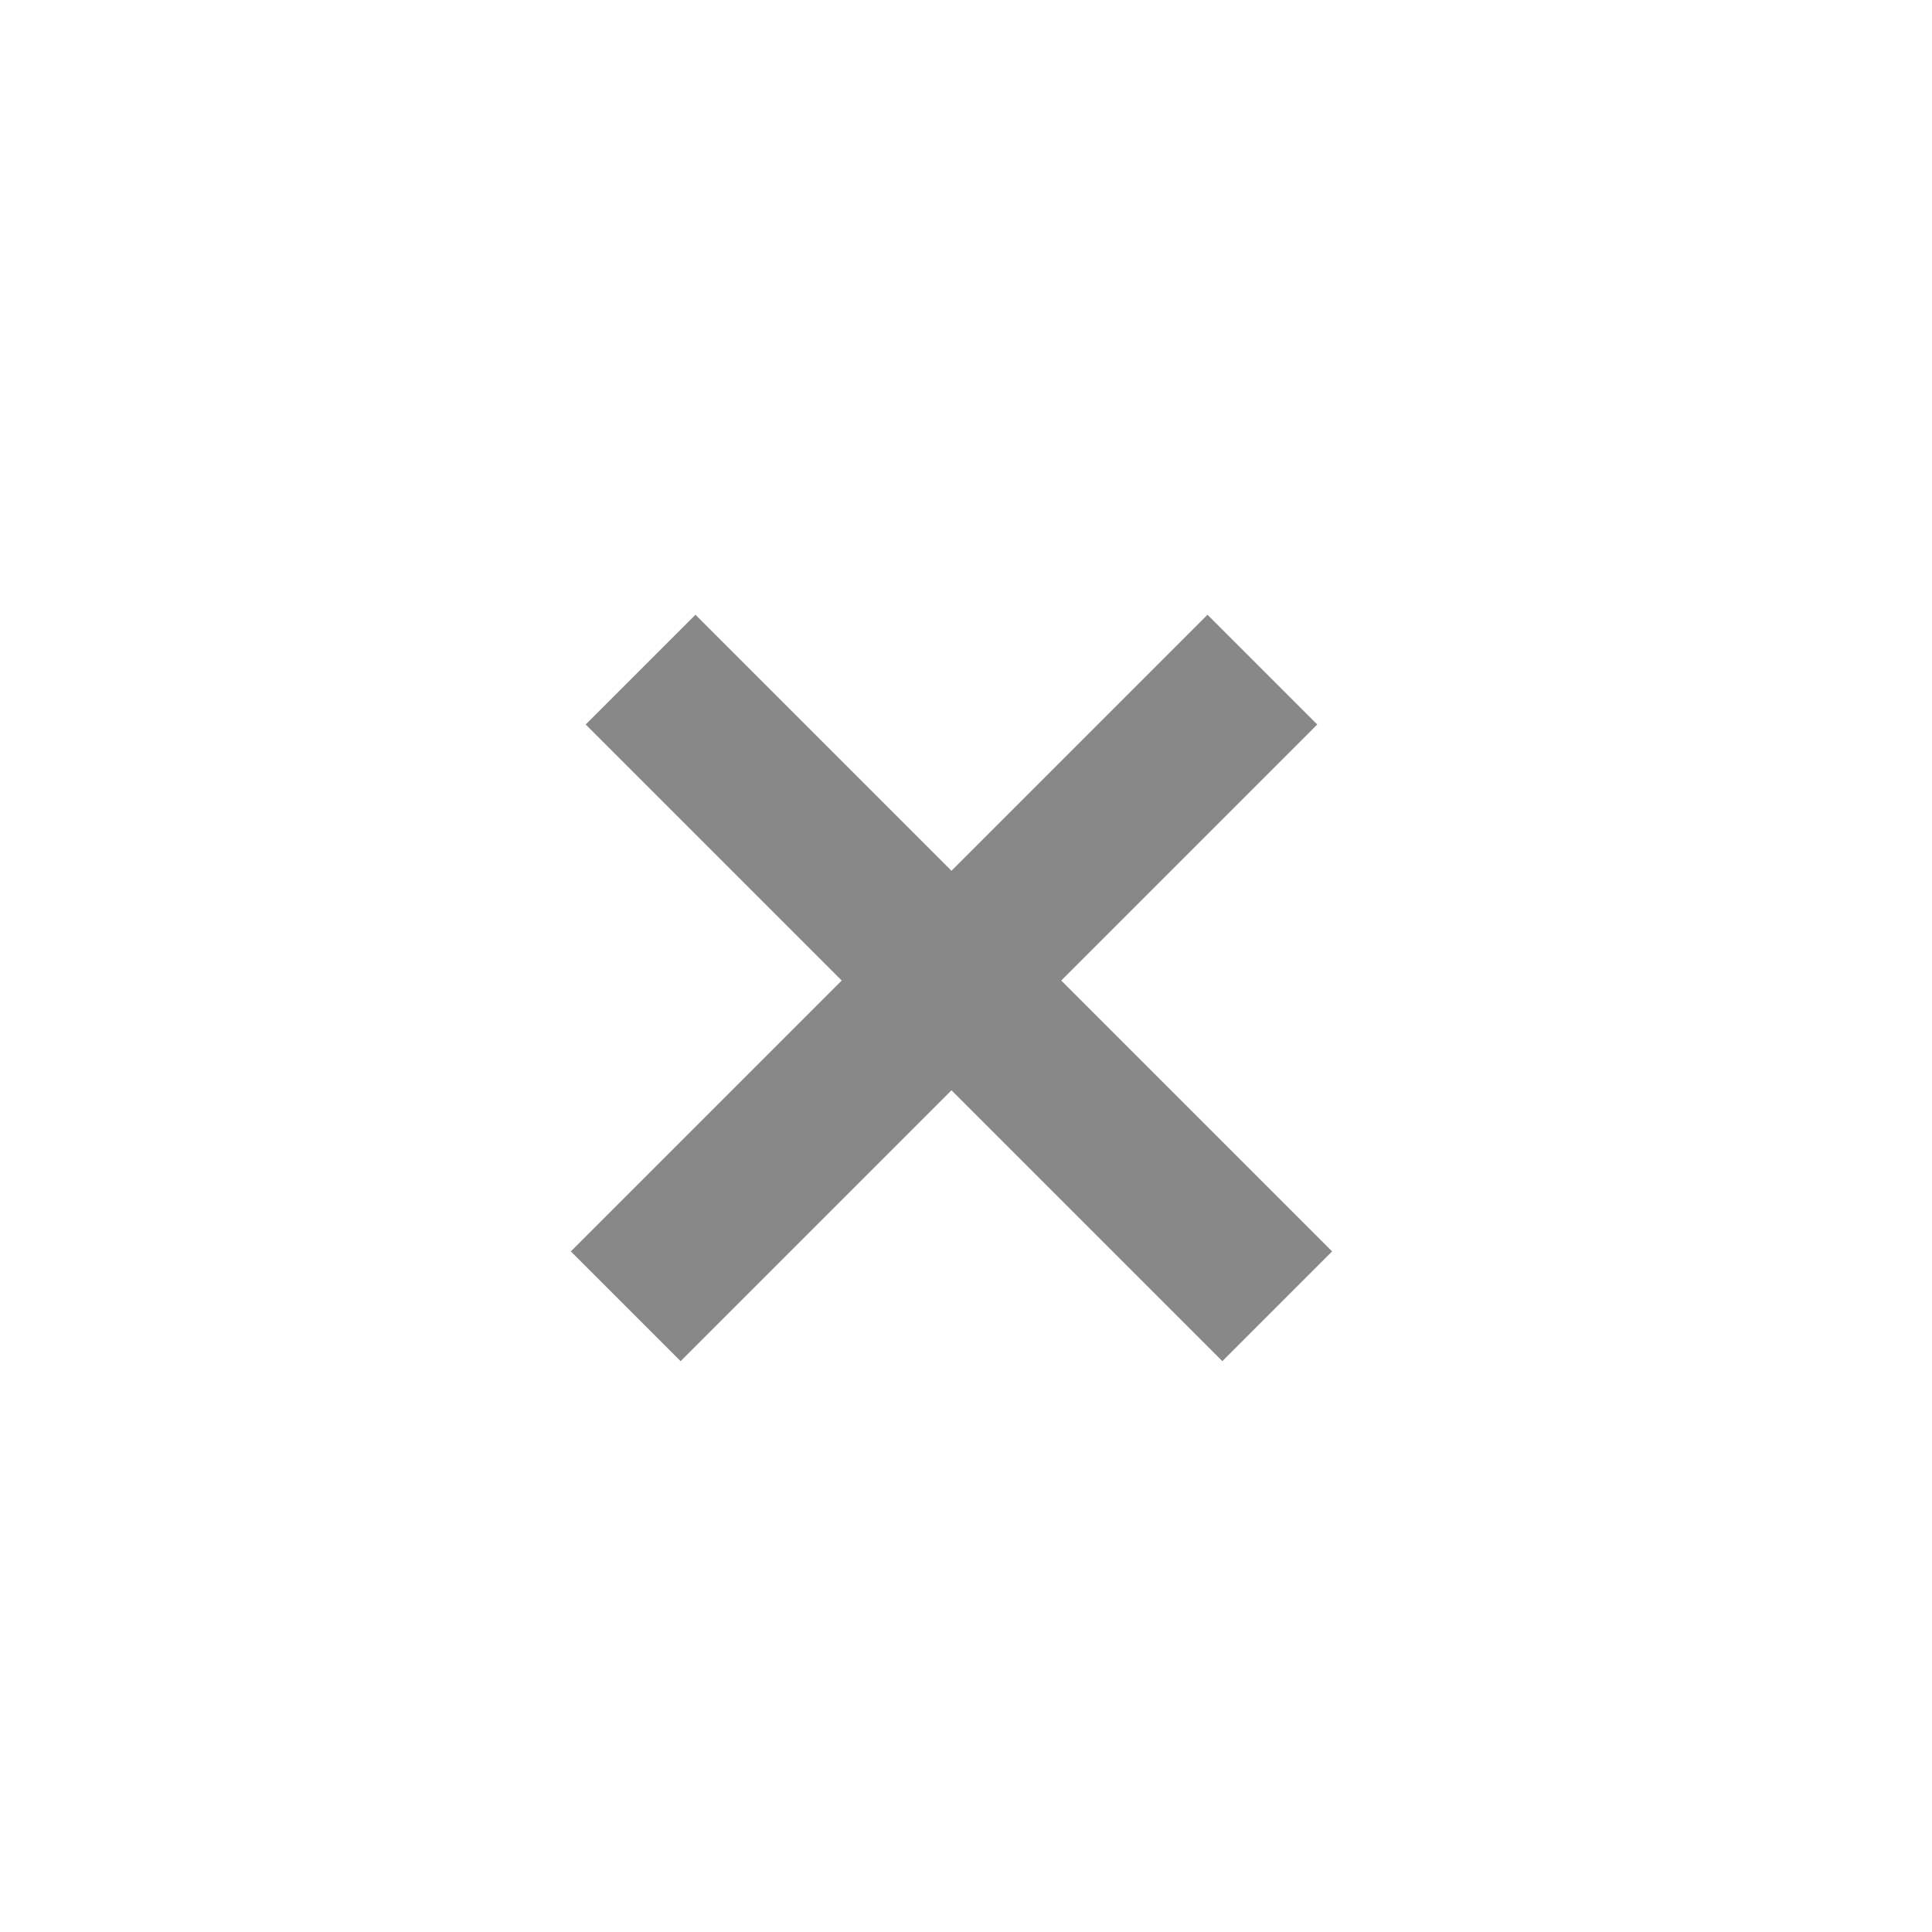 <svg width="32" height="32" viewBox="0 0 32 32" fill="none" xmlns="http://www.w3.org/2000/svg">
<rect width="32" height="32" fill="white"/>
<rect x="9.701" y="12" width="2.571" height="14.913" transform="rotate(-45 9.701 12)" fill="#888888"/>
<rect x="20" y="10.182" width="2.571" height="14.913" transform="rotate(45 20 10.182)" fill="#888888"/>
</svg>

